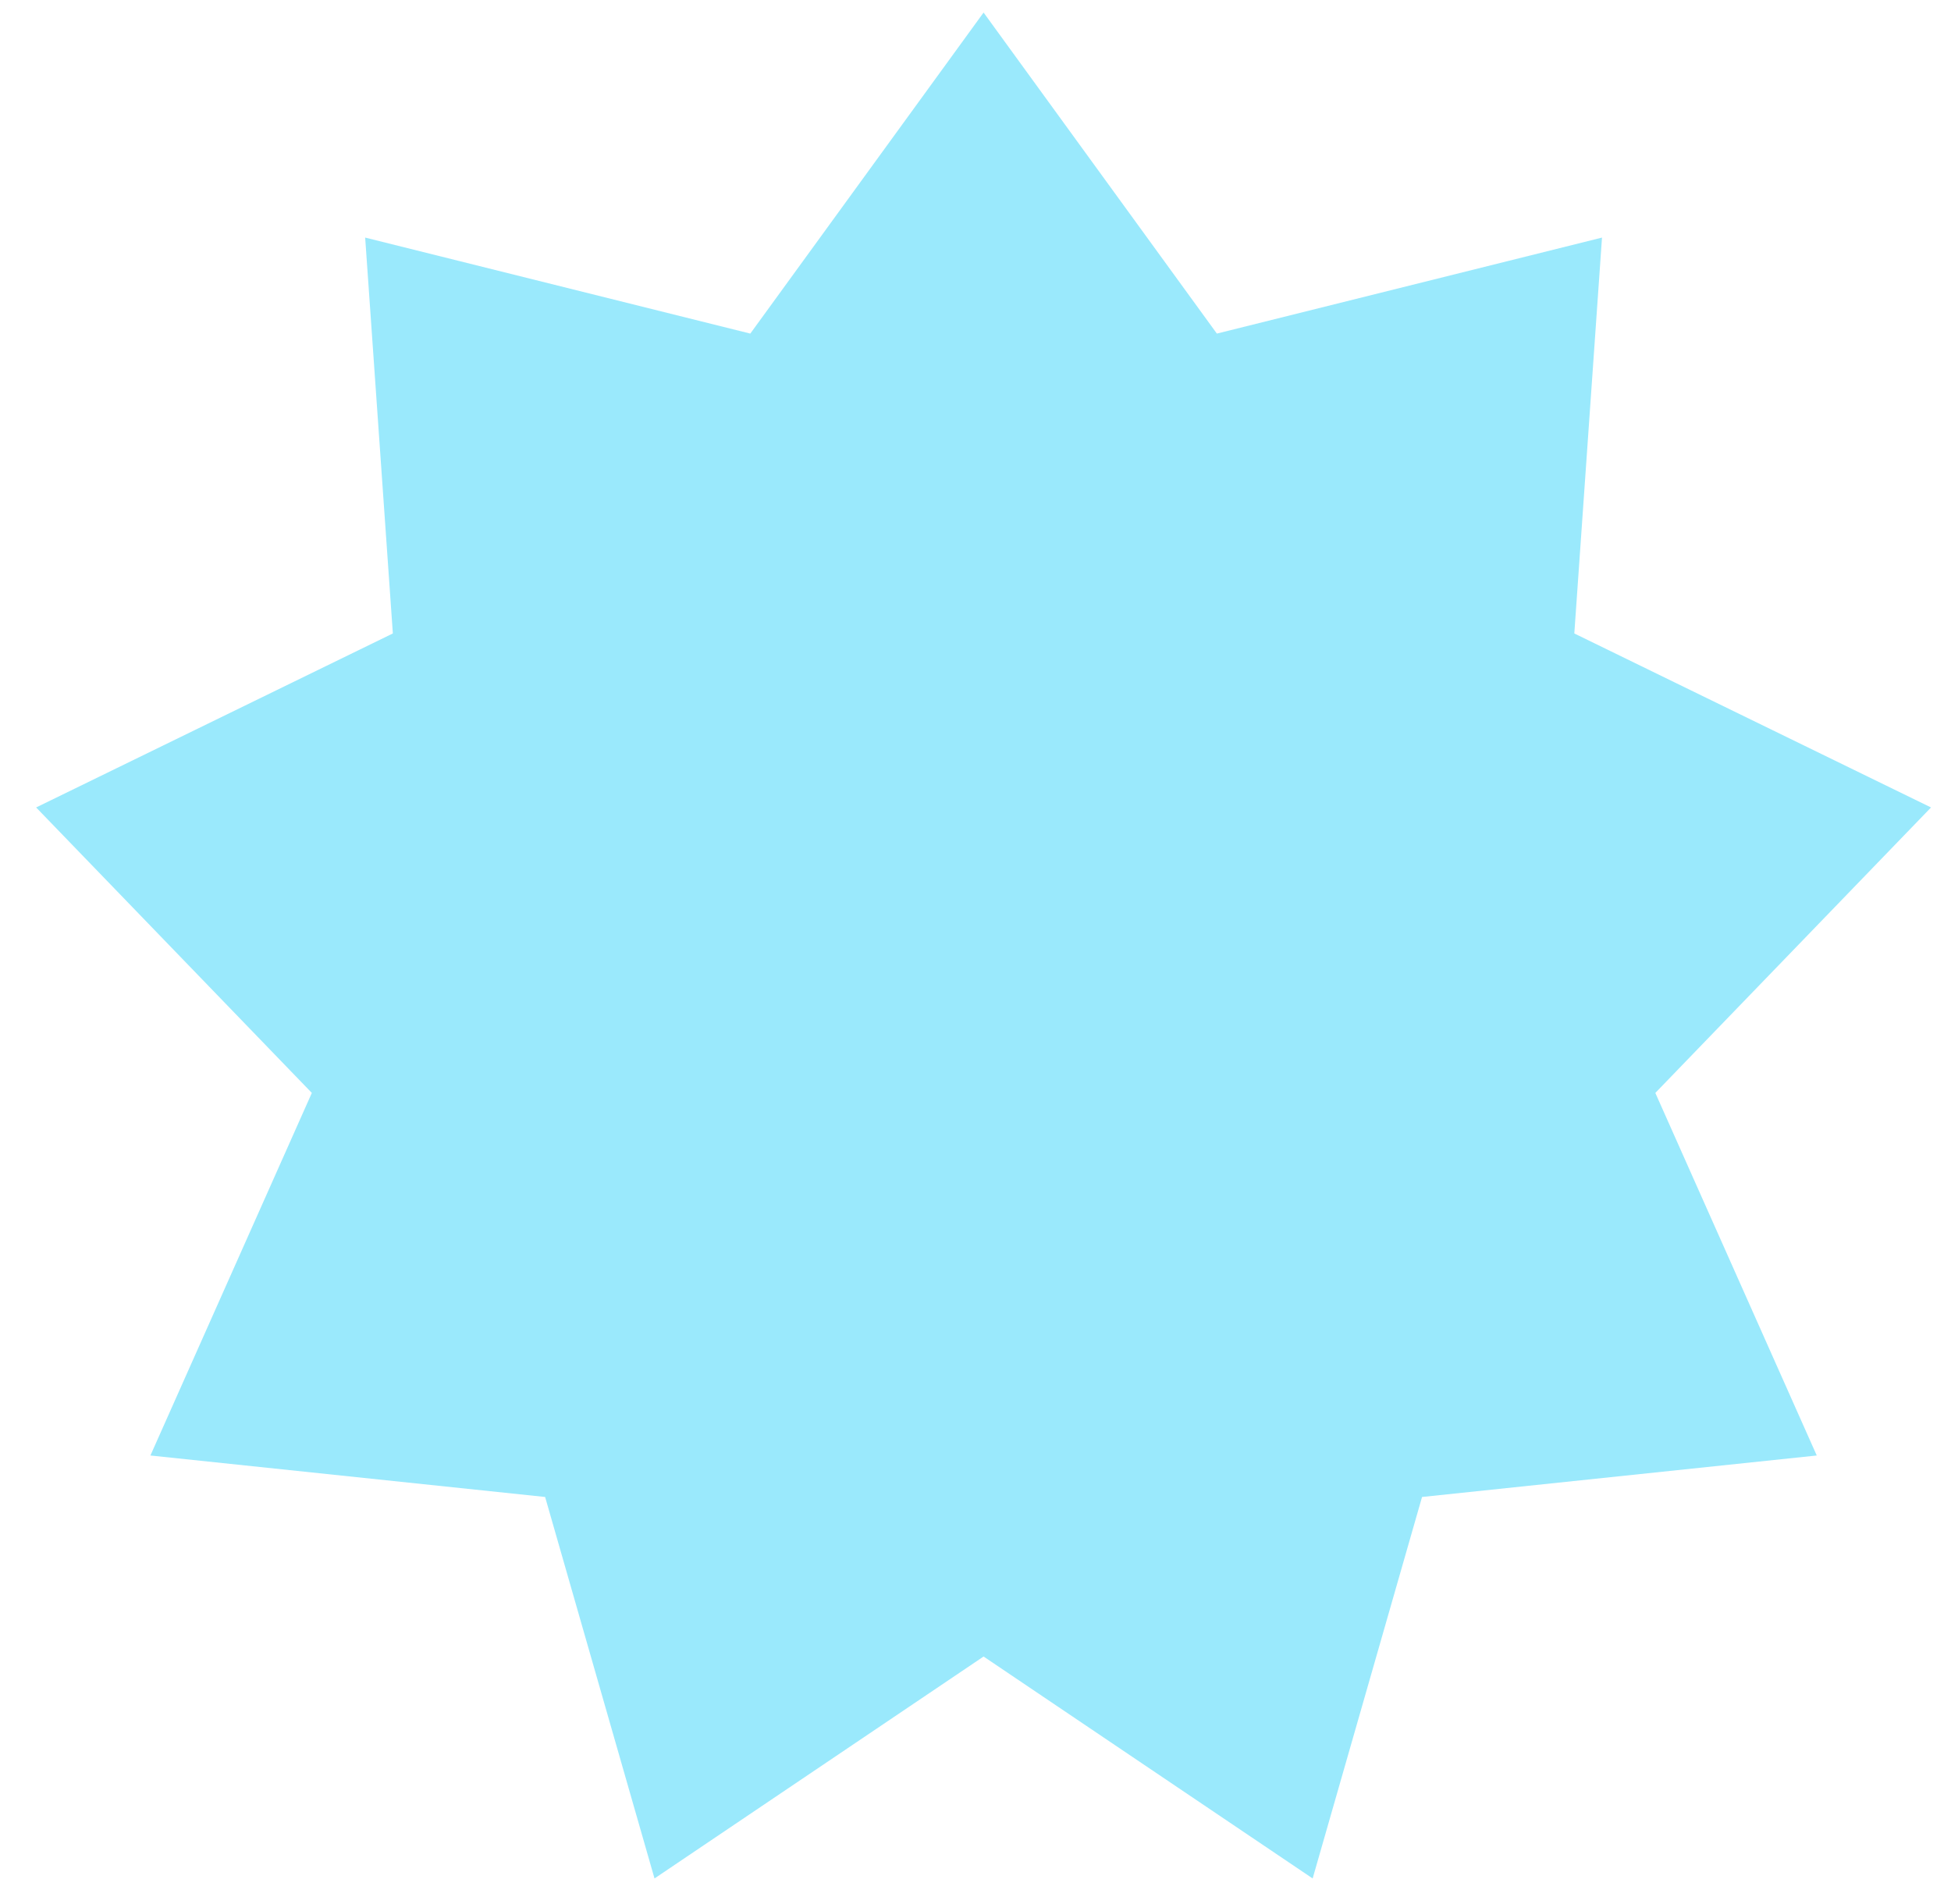 <?xml version="1.0" encoding="UTF-8"?> <svg xmlns="http://www.w3.org/2000/svg" width="42" height="41" viewBox="0 0 42 41" fill="none"><path d="M21.174 0.27L26.196 7.182L34.487 5.115L33.891 13.638L41.57 17.384L35.635 23.53L39.11 31.336L30.613 32.229L28.258 40.442L21.174 35.664L14.09 40.442L11.735 32.229L3.238 31.336L6.713 23.53L0.778 17.384L8.457 13.638L7.861 5.115L16.152 7.182L21.174 0.27Z" fill="#9AE9FC"></path></svg> 